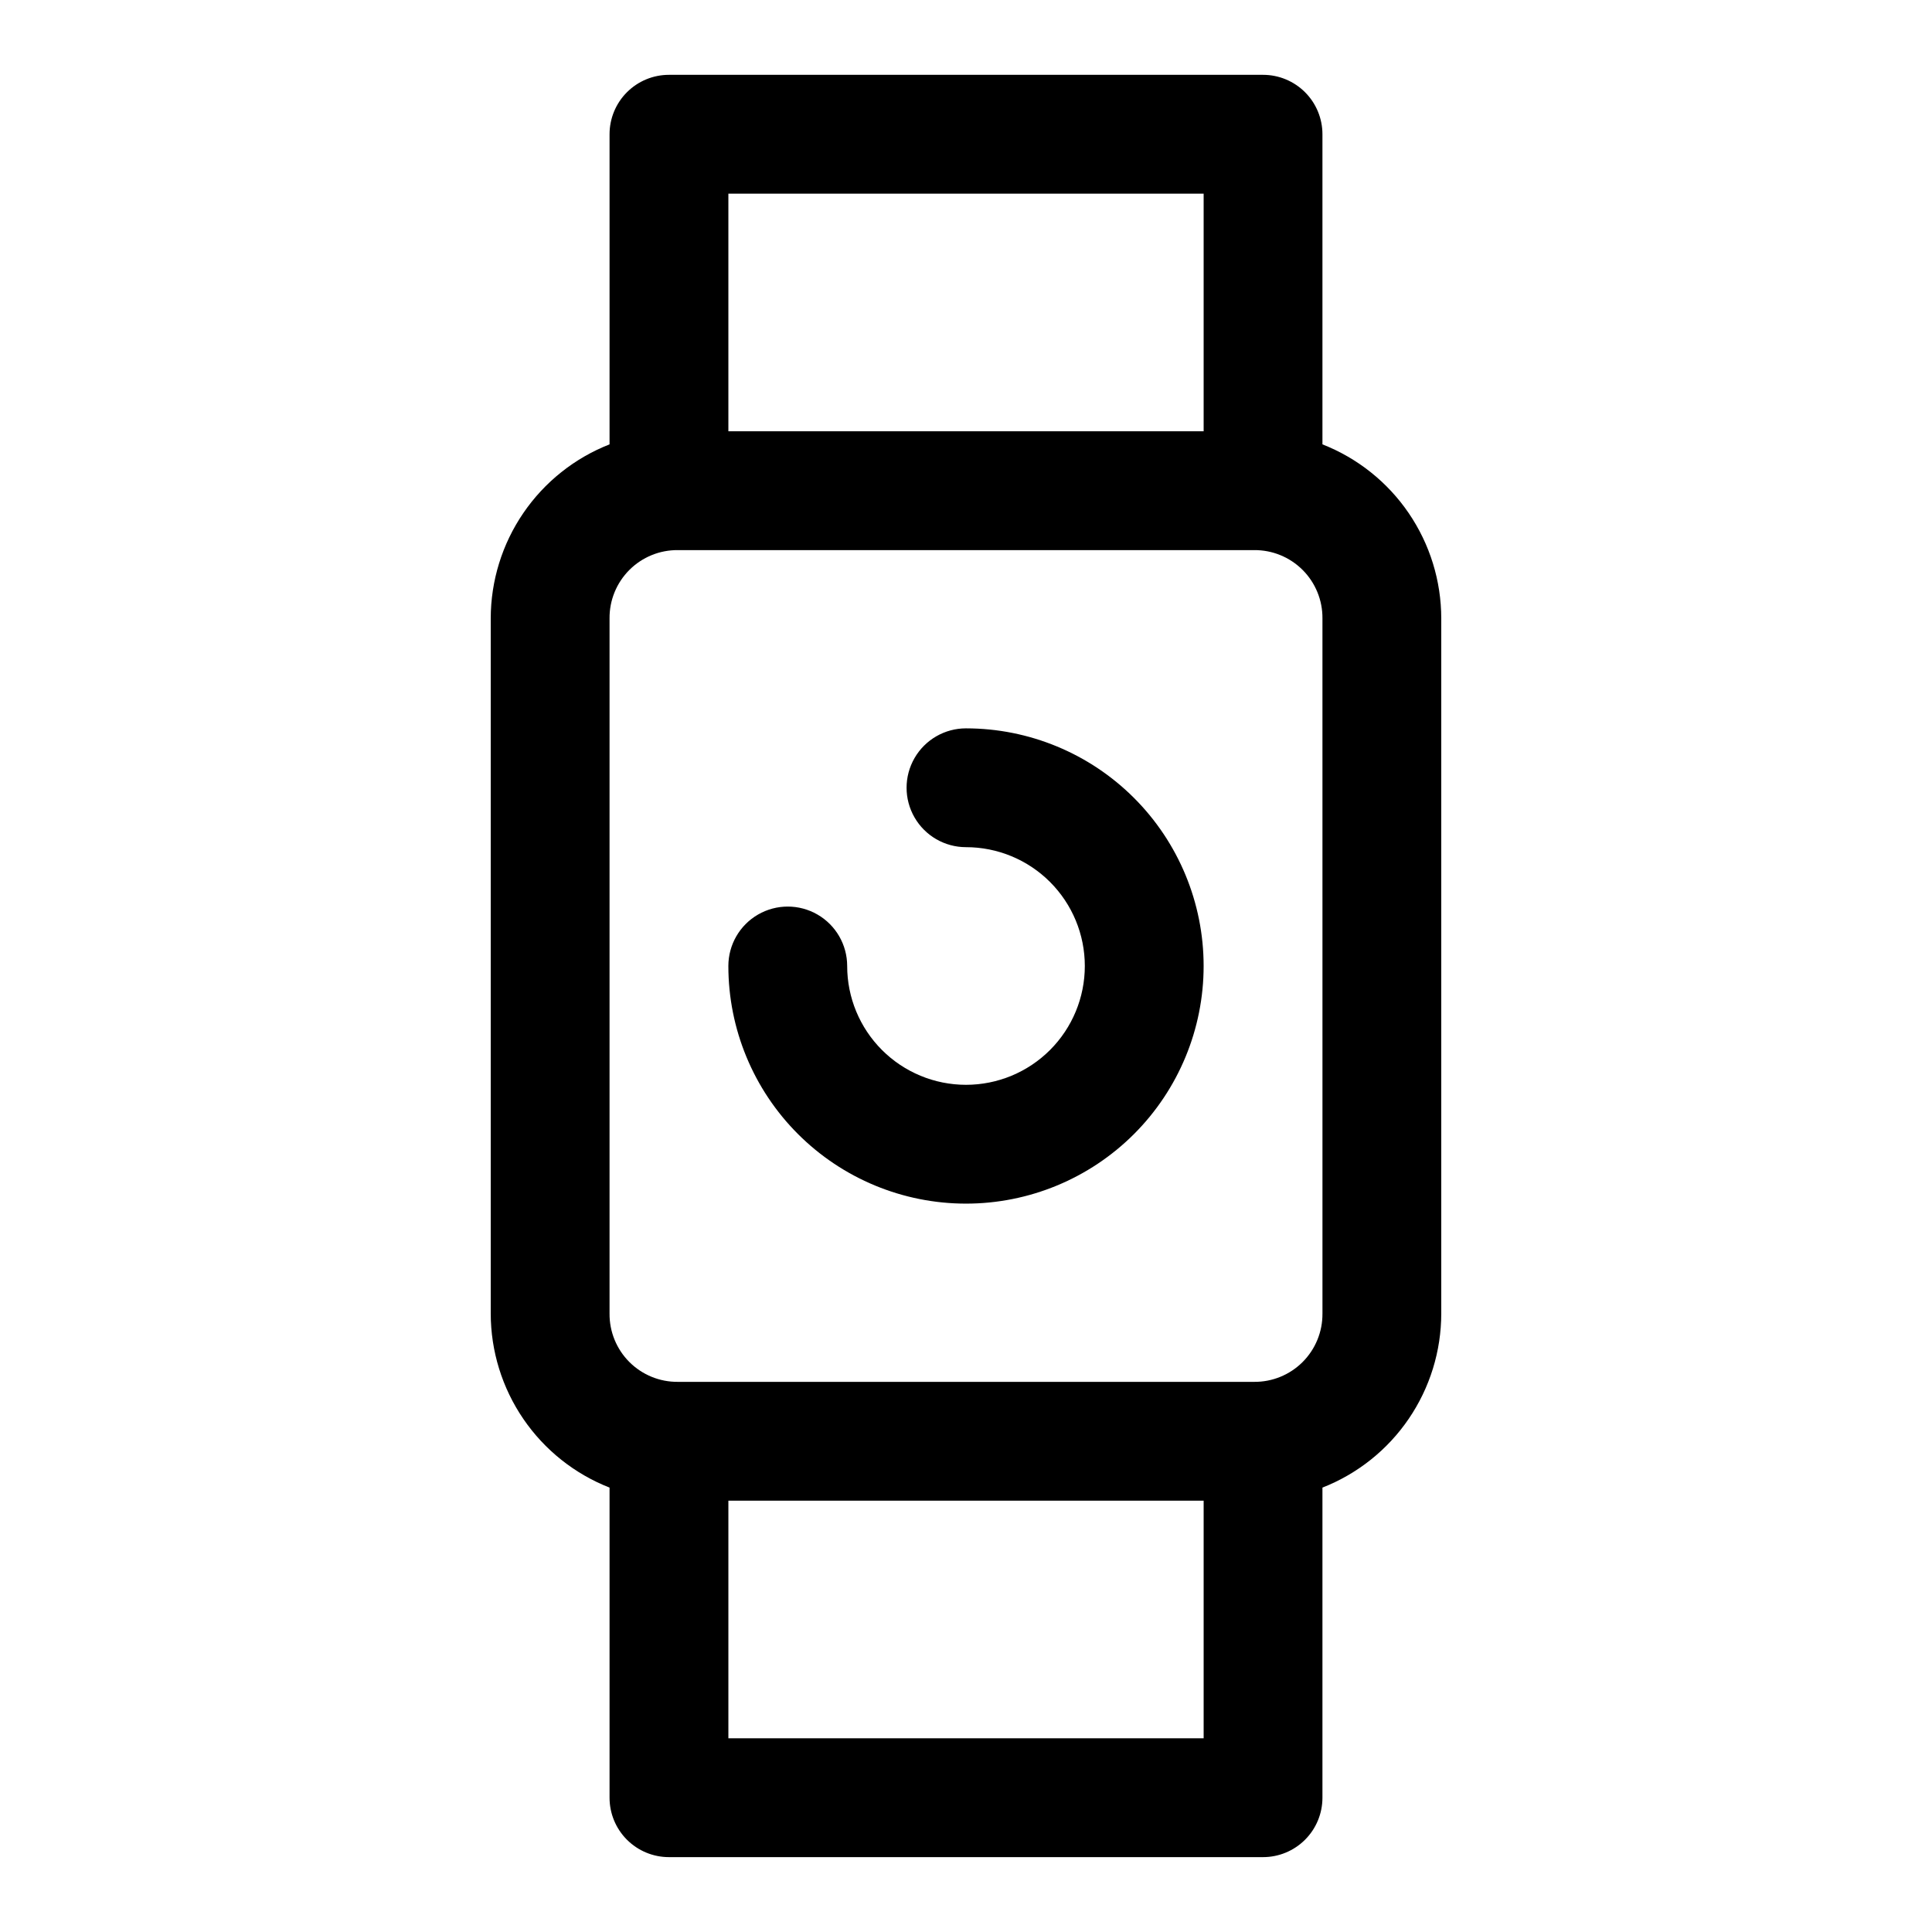 <?xml version="1.0" encoding="UTF-8"?>
<!-- Uploaded to: ICON Repo, www.svgrepo.com, Generator: ICON Repo Mixer Tools -->
<svg fill="#000000" width="800px" height="800px" version="1.1" viewBox="144 144 512 512" xmlns="http://www.w3.org/2000/svg">
 <g>
  <path d="m274.05 307.89v184.21c0.008 9.961 3.016 19.691 8.633 27.918 5.617 8.23 13.578 14.574 22.855 18.211v82.184c0 4.176 1.656 8.18 4.609 11.133s6.957 4.613 11.133 4.613h157.44c4.176 0 8.18-1.66 11.133-4.613 2.953-2.953 4.609-6.957 4.609-11.133v-82.184c9.277-3.637 17.242-9.98 22.855-18.211 5.617-8.227 8.625-17.957 8.633-27.918v-184.21c-0.008-9.961-3.016-19.691-8.633-27.918-5.613-8.227-13.578-14.574-22.855-18.211v-82.184c0-4.176-1.656-8.18-4.609-11.133-2.953-2.953-6.957-4.613-11.133-4.613h-157.44c-4.176 0-8.18 1.66-11.133 4.613s-4.609 6.957-4.609 11.133v82.184c-9.277 3.637-17.238 9.984-22.855 18.211-5.617 8.227-8.625 17.957-8.633 27.918zm188.93 296.78h-125.95v-62.977h125.95zm31.488-112.57h-0.004c0.043 4.812-1.852 9.445-5.254 12.848-3.406 3.406-8.035 5.301-12.852 5.258h-152.72 0.004c-4.816 0.043-9.445-1.852-12.852-5.258-3.402-3.402-5.297-8.035-5.254-12.848v-184.21c-0.043-4.812 1.852-9.445 5.254-12.848 3.406-3.406 8.035-5.301 12.852-5.258h152.72-0.004c4.816-0.043 9.445 1.852 12.852 5.258 3.402 3.402 5.297 8.035 5.254 12.848zm-157.44-296.78h125.95v62.977h-125.95z"/>
  <path d="m400 337.02c-5.625 0-10.824 3-13.637 7.871-2.812 4.871-2.812 10.871 0 15.742 2.812 4.871 8.012 7.875 13.637 7.875 8.352 0 16.359 3.316 22.266 9.223 5.902 5.902 9.223 13.914 9.223 22.266s-3.32 16.359-9.223 22.266c-5.906 5.902-13.914 9.223-22.266 9.223s-16.363-3.32-22.266-9.223c-5.906-5.906-9.223-13.914-9.223-22.266 0-5.625-3.004-10.824-7.875-13.637-4.871-2.812-10.871-2.812-15.742 0-4.871 2.812-7.871 8.012-7.871 13.637 0 16.699 6.633 32.719 18.445 44.531 11.809 11.809 27.828 18.445 44.531 18.445 16.699 0 32.719-6.637 44.531-18.445 11.809-11.812 18.445-27.832 18.445-44.531 0-16.703-6.637-32.723-18.445-44.531-11.812-11.812-27.832-18.445-44.531-18.445z"/>
 </g>
</svg>